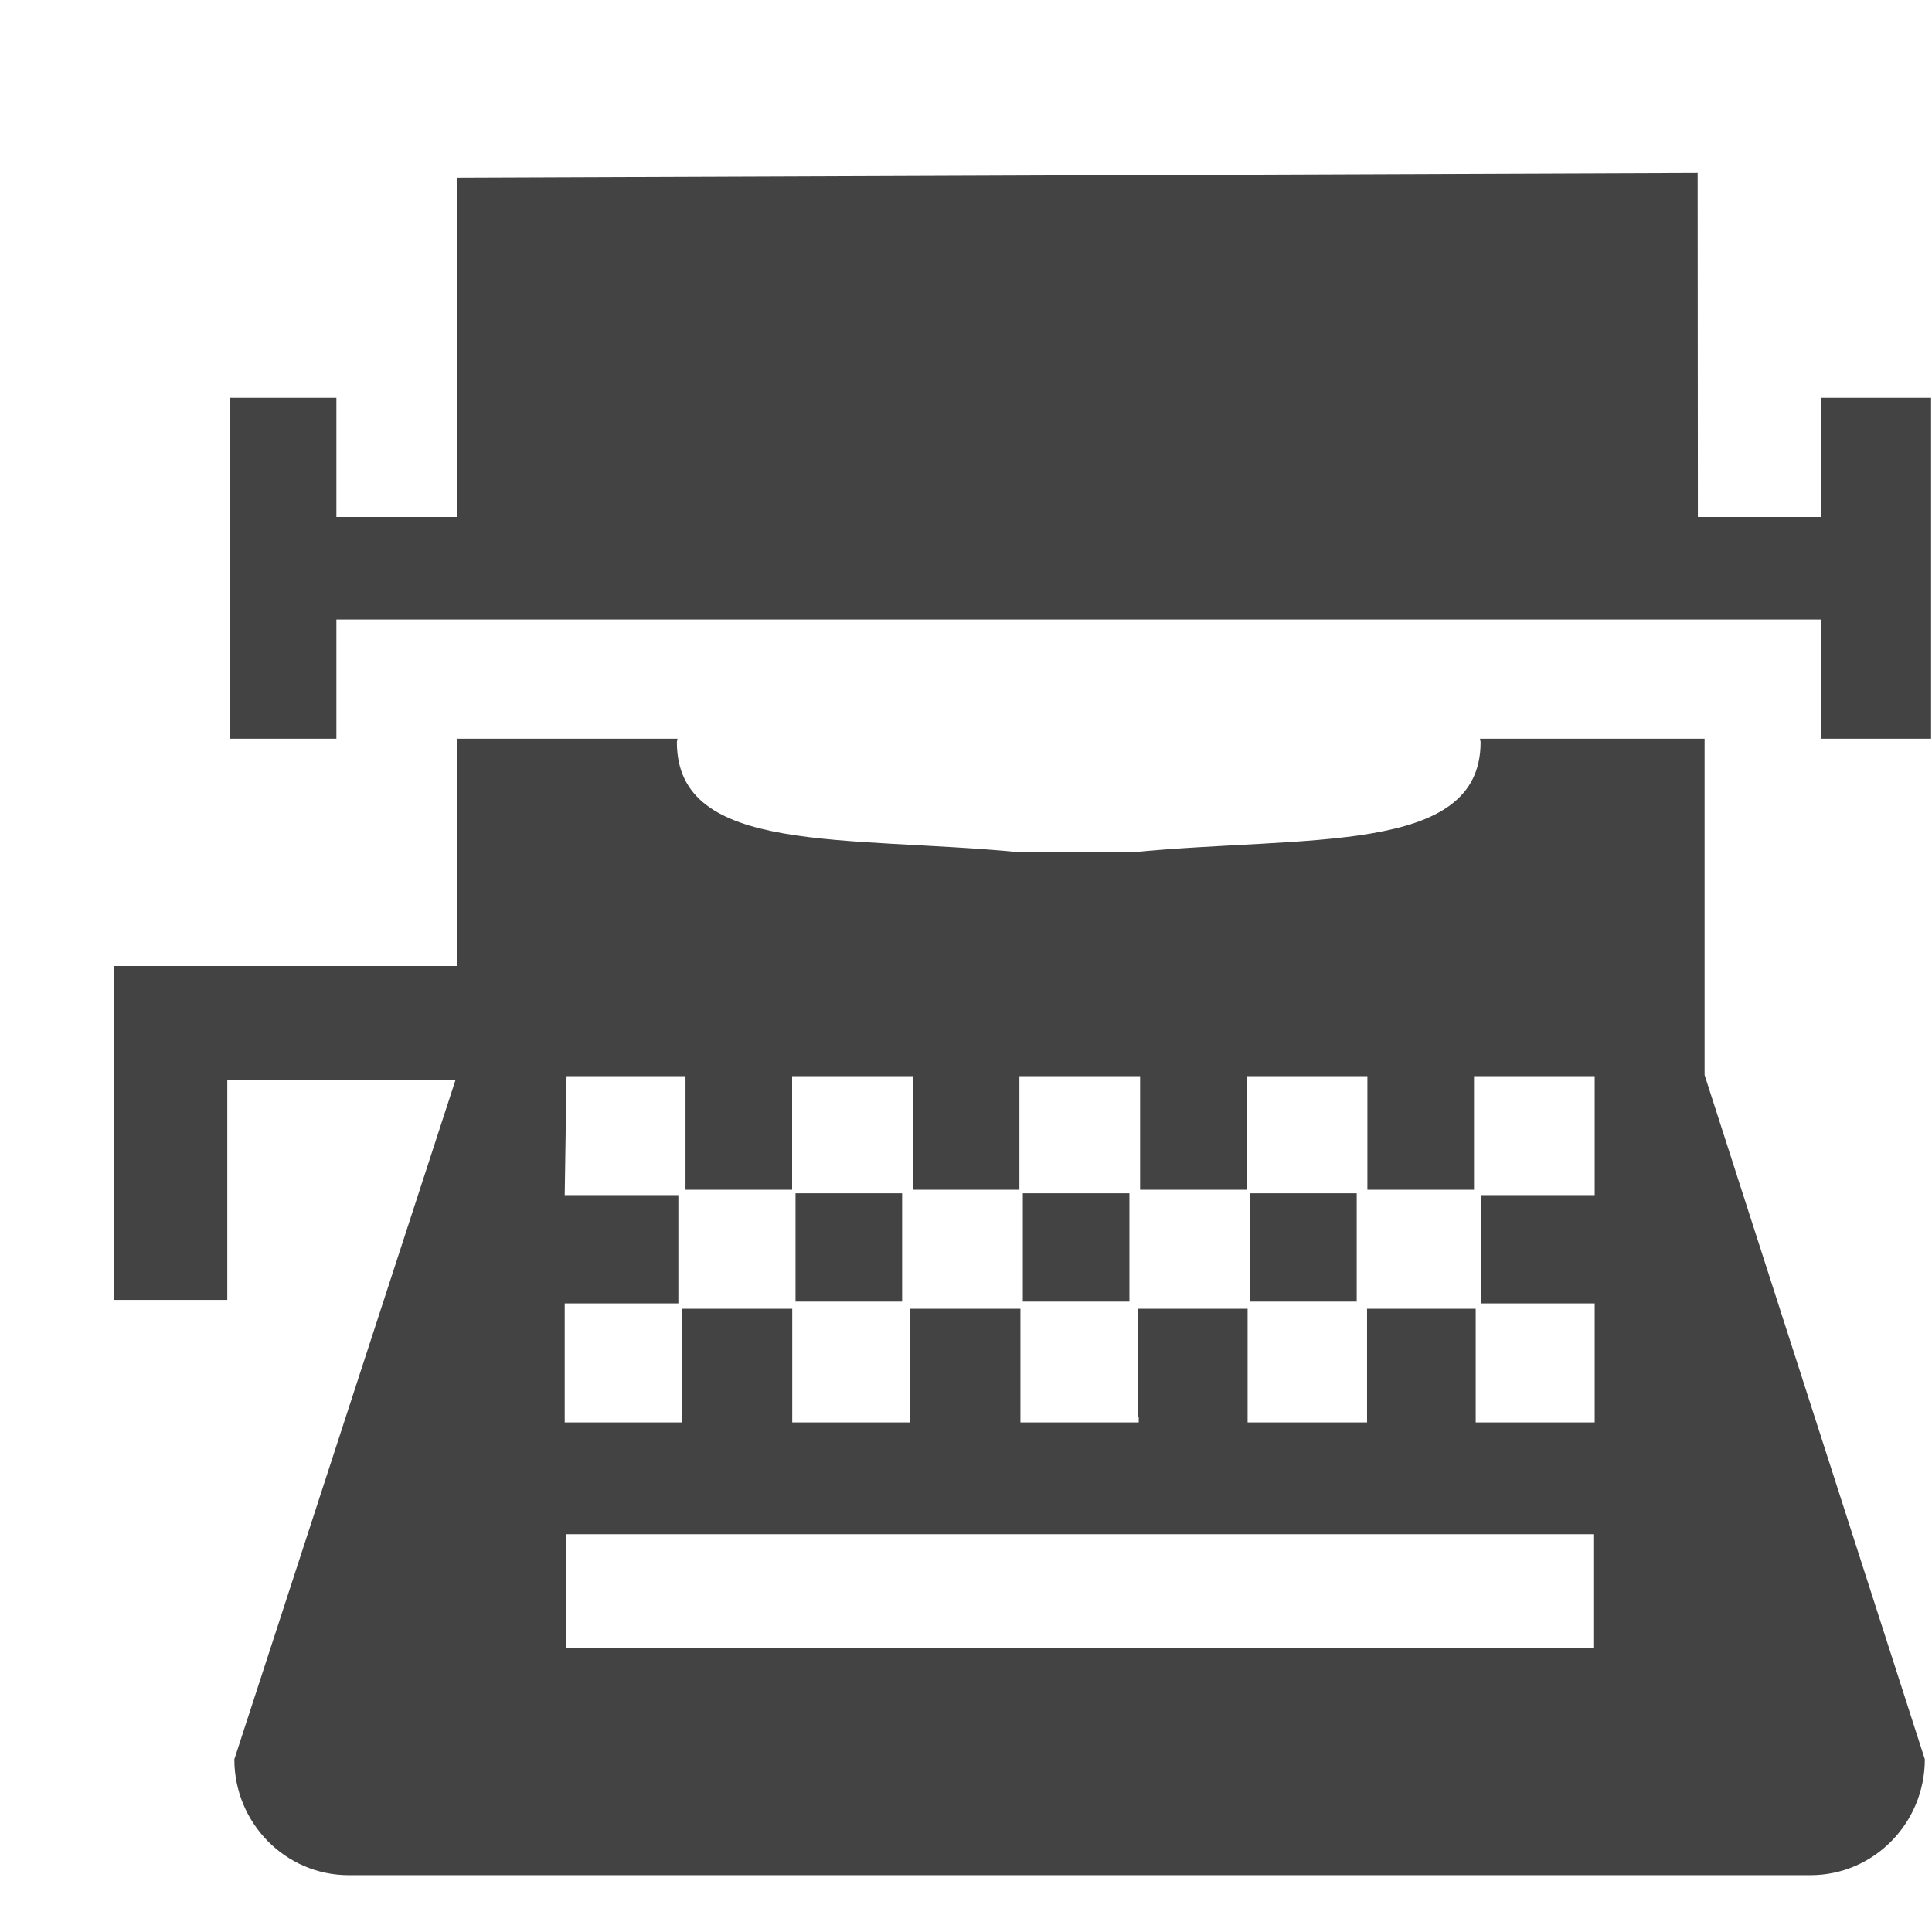 <?xml version="1.0" encoding="utf-8"?>
<!-- Скачано с сайта svg4.ru / Downloaded from svg4.ru -->
<svg width="800px" height="800px" viewBox="0 -0.5 17 17" version="1.1" xmlns="http://www.w3.org/2000/svg" xmlns:xlink="http://www.w3.org/1999/xlink" class="si-glyph si-glyph-typewriter">
<title>1053</title>
<defs>
</defs>
<g stroke="none" stroke-width="1" fill="none" fill-rule="evenodd">
<g transform="translate(1, 1)" fill="#434343">
<rect x="6" y="9" width="0.938" height="0.953" class="si-glyph-fill">
</rect>
<rect x="8" y="9" width="0.938" height="0.953" class="si-glyph-fill">
</rect>
<rect x="10" y="9" width="0.938" height="0.953" class="si-glyph-fill">
</rect>
<path d="M1.062,13.98 C1.062,14.542 1.512,15 2.068,15 L14.931,15 C15.487,15 15.937,14.543 15.937,13.98 L13.999,7.959 L13.999,5 L12.023,5 C12.023,5.011 12.028,5.021 12.028,5.031 C12.028,6.029 10.494,5.849 8.957,6 L7.981,6 C6.453,5.85 4.956,6.029 4.956,5.031 C4.956,5.02 4.961,5.01 4.961,5 L3.021,5 L3.021,7 L0.032,7 L0,7 L0,9.938 L1,9.938 L1,8 L3.009,8 L1.062,13.98 L1.062,13.98 Z M3.969,9.969 L4.969,9.969 L4.969,9.016 L3.969,9.016 L3.985,7.969 L5.032,7.969 L5.032,8.969 L5.97,8.969 L5.97,7.969 L7.032,7.969 L7.032,8.969 L7.97,8.969 L7.97,7.969 L9.032,7.969 L9.032,8.969 L9.97,8.969 L9.97,7.969 L11.032,7.969 L11.032,8.969 L11.97,8.969 L11.97,7.969 L13.032,7.969 L13.032,9.016 L12.032,9.016 L12.032,9.969 L13.032,9.969 L13.032,11.016 L11.985,11.016 L11.985,10.016 L11.029,10.016 L11.029,11.016 L9.978,11.016 L9.978,10.016 L9.969,10.016 L9.955,10.016 L9.029,10.016 L9.02,10.016 L9.013,10.016 L9.013,10.969 L9.02,10.969 L9.02,11.016 L7.979,11.016 L7.979,10.016 L7.007,10.016 L7.007,11.016 L5.971,11.016 L5.971,10.016 L5,10.016 L5,11.016 L3.969,11.016 L3.969,9.969 L3.969,9.969 Z M3.979,12 L13.02,12 L13.02,13 L3.979,13 L3.979,12 L3.979,12 Z" class="si-glyph-fill">
</path>
<path d="M15.021,2 L15.021,3.049 L13.94,3.049 L13.938,0.022 L3.025,0.063 L3.025,3.049 L1.96,3.049 L1.96,2 L1.022,2 L1.022,5 L1.96,5 L1.96,3.951 L15.022,3.951 L15.022,5 L15.992,5 L15.992,2 L15.021,2 L15.021,2 Z" class="si-glyph-fill">
</path>
</g>
</g>
</svg>